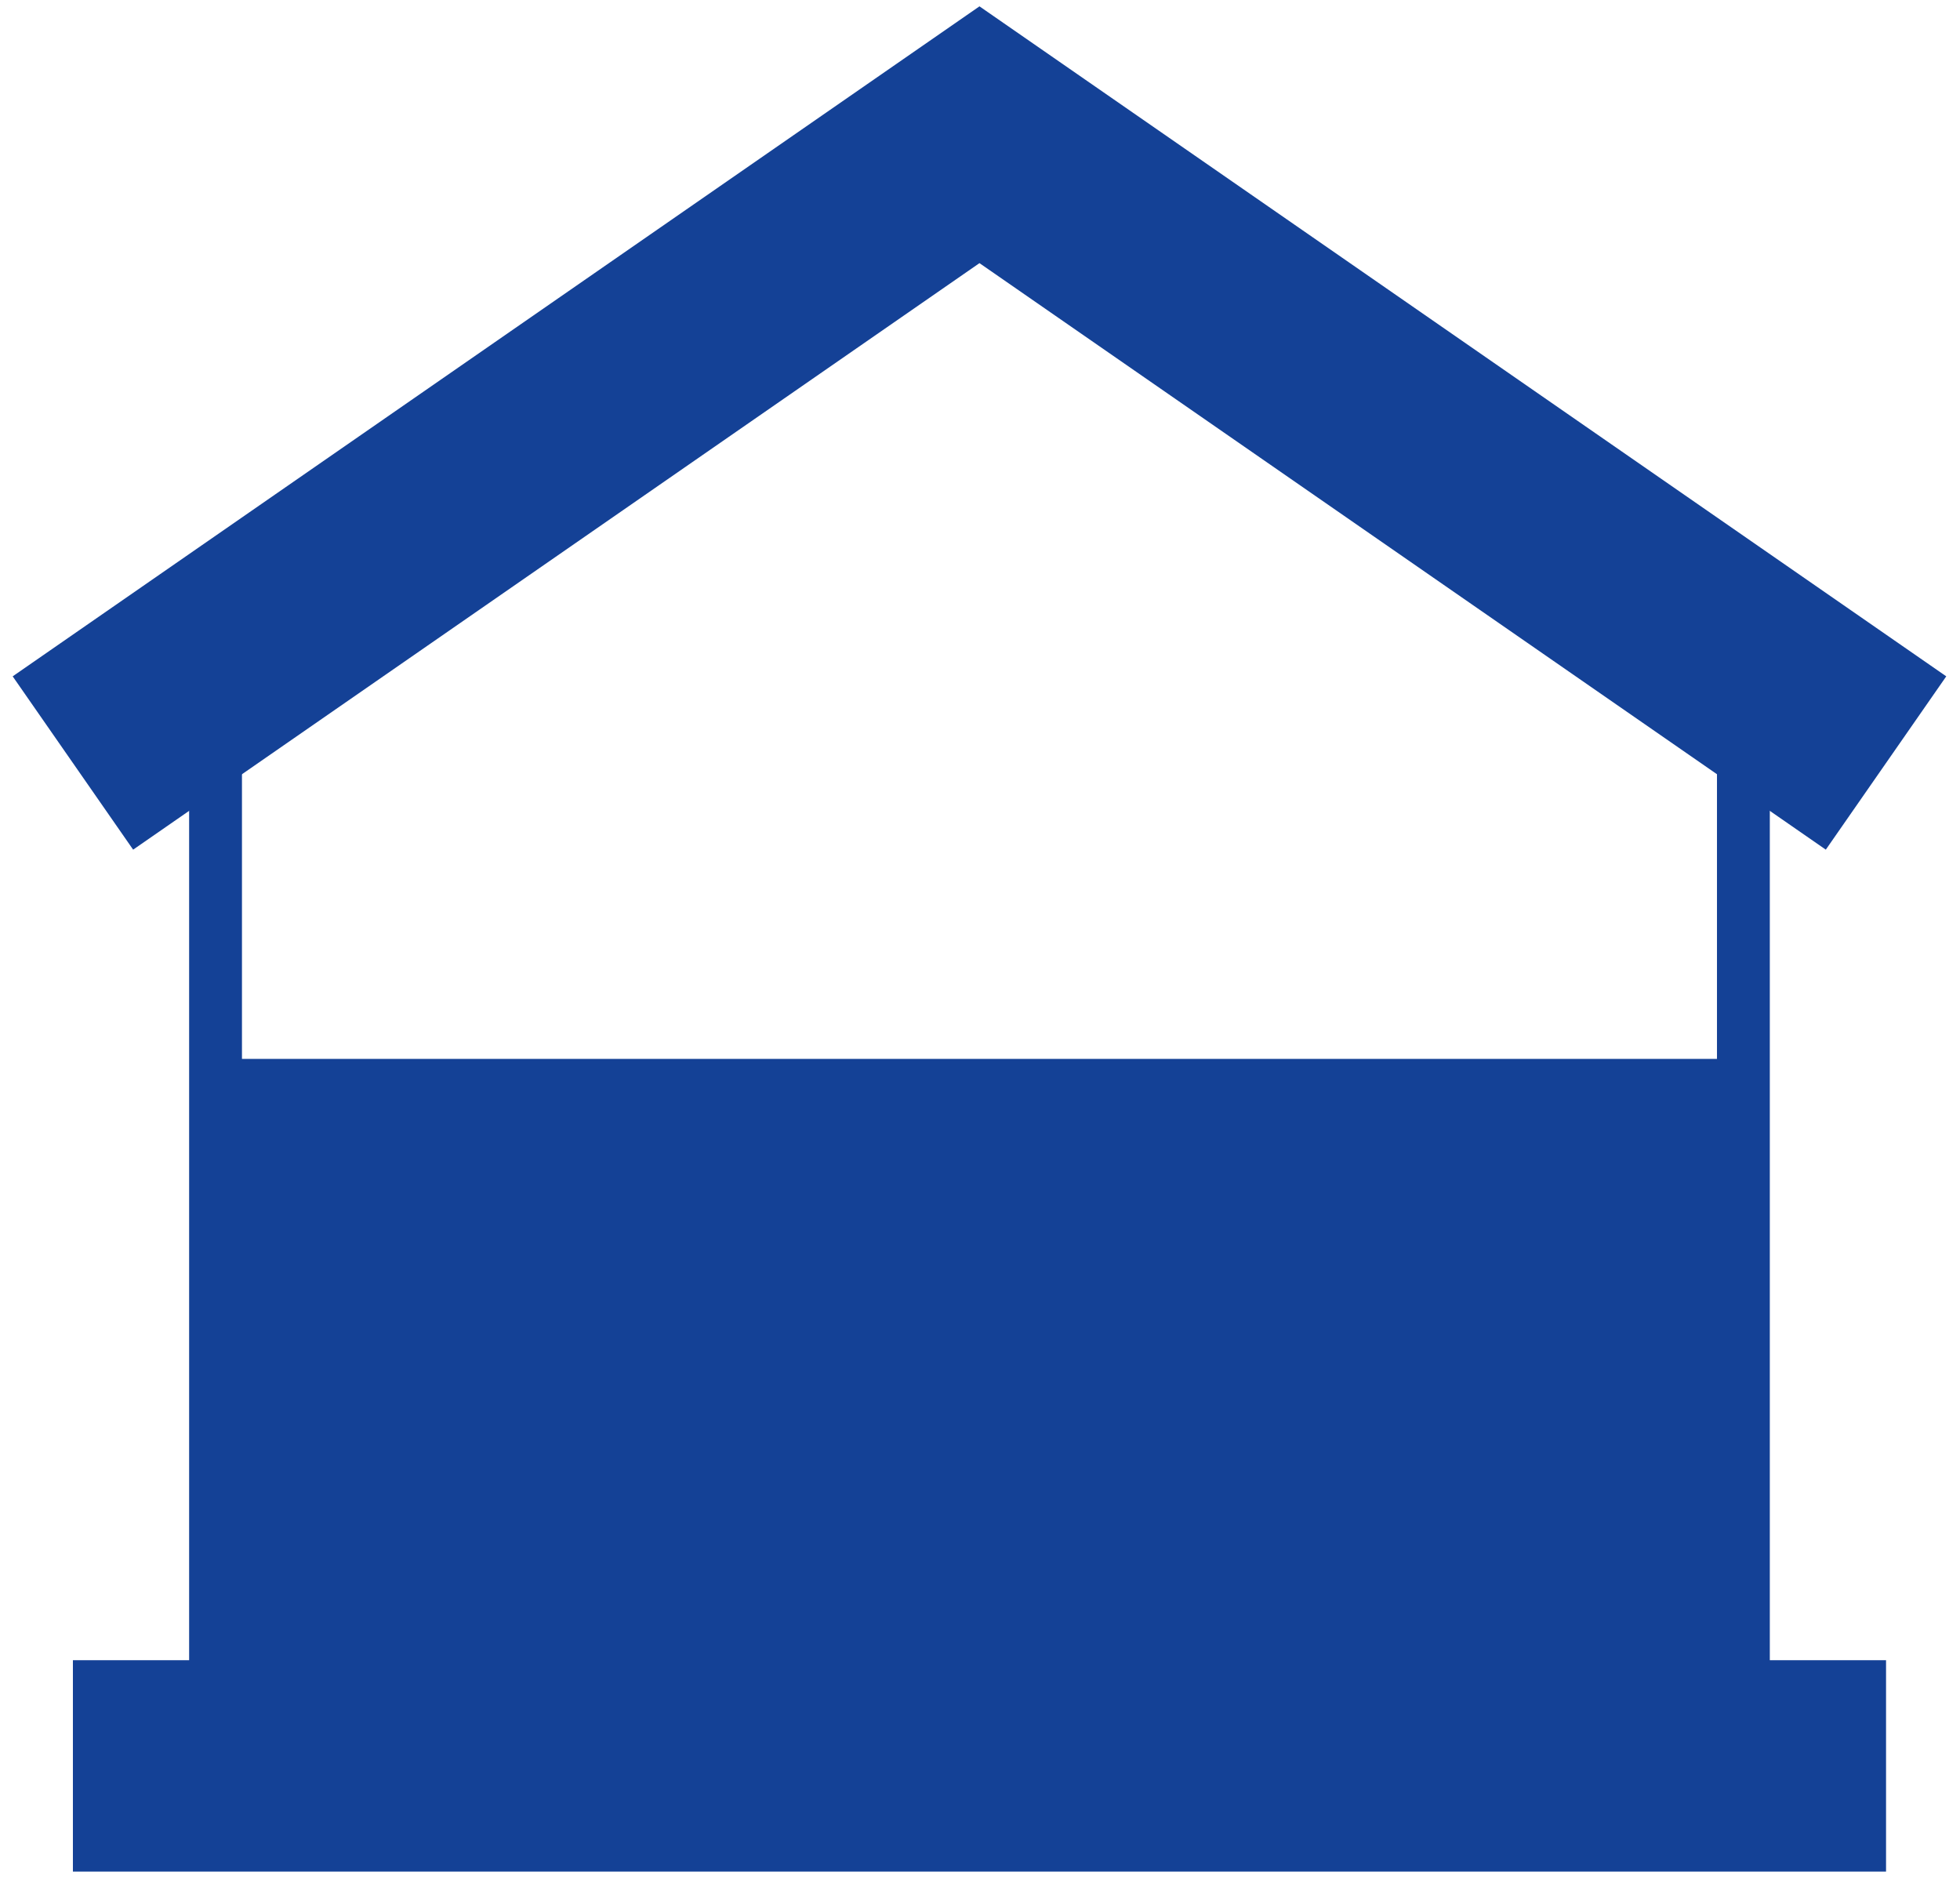 <?xml version="1.0" encoding="utf-8"?>
<!-- Generator: Adobe Illustrator 25.3.1, SVG Export Plug-In . SVG Version: 6.00 Build 0)  -->
<svg version="1.1" id="图层_1" xmlns="http://www.w3.org/2000/svg" xmlns:xlink="http://www.w3.org/1999/xlink" x="0px" y="0px"
	 viewBox="0 0 18.55 17.77" style="enable-background:new 0 0 18.55 17.77;" xml:space="preserve">
<style type="text/css">
	.st0{fill:#144196;}
	.st1{fill-rule:evenodd;clip-rule:evenodd;fill:#144196;}
</style>
<g>
	<g>
		<polygon class="st0" points="1.26,8.04 0.12,6.4 9.27,0.06 18.42,6.4 17.28,8.04 9.27,2.49 		"/>
	</g>
	<g>
		<polygon class="st0" points="16.75,16.96 1.79,16.96 1.79,6.28 2.29,6.28 2.29,16.46 16.25,16.46 16.25,6.28 16.75,6.28 		"/>
	</g>
	<g>
		<rect x="2.04" y="10.02" class="st0" width="14.46" height="6.68"/>
	</g>
	<g>
		<rect x="0.69" y="15.71" class="st0" width="17.16" height="2"/>
	</g>
</g>
</svg>
